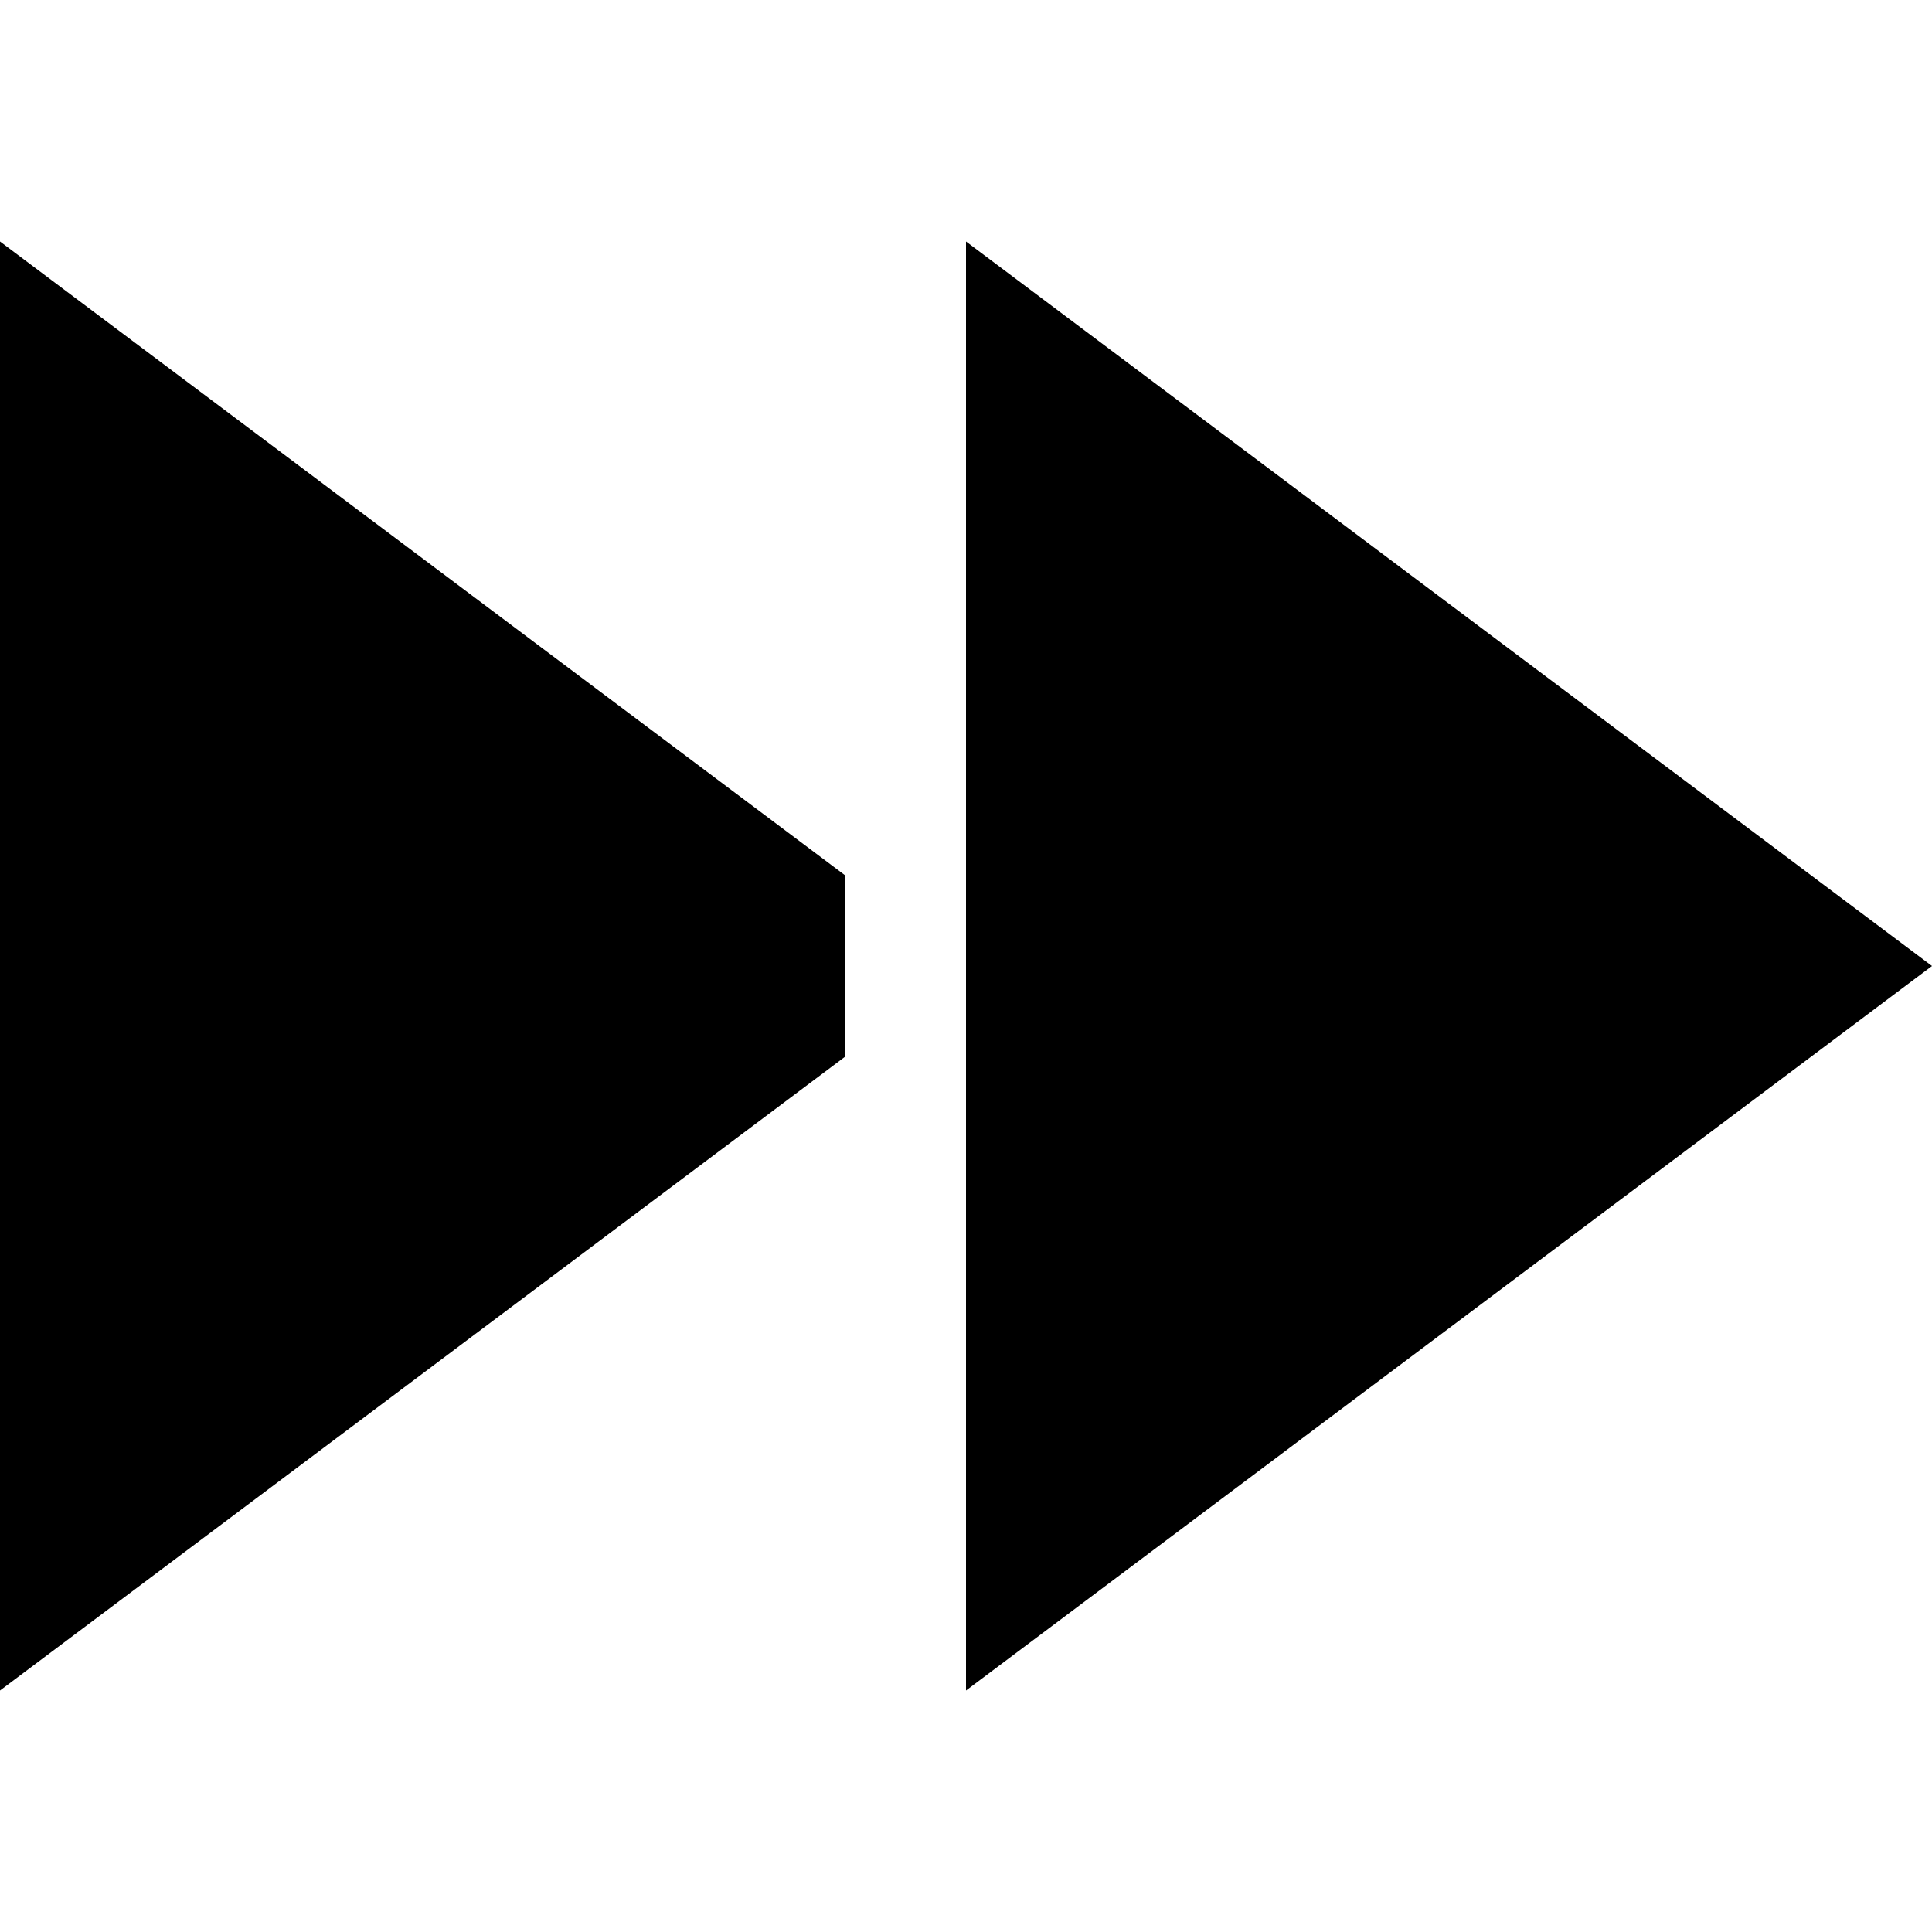 <svg xmlns="http://www.w3.org/2000/svg" viewBox="0 0 512 512"><!--! Font Awesome Pro 6.7.2 by @fontawesome - https://fontawesome.com License - https://fontawesome.com/license (Commercial License) Copyright 2024 Fonticons, Inc. --><path d="M512 256L256 448l0-384L512 256zM0 448L0 64 224 232l0 48L0 448z"/></svg>